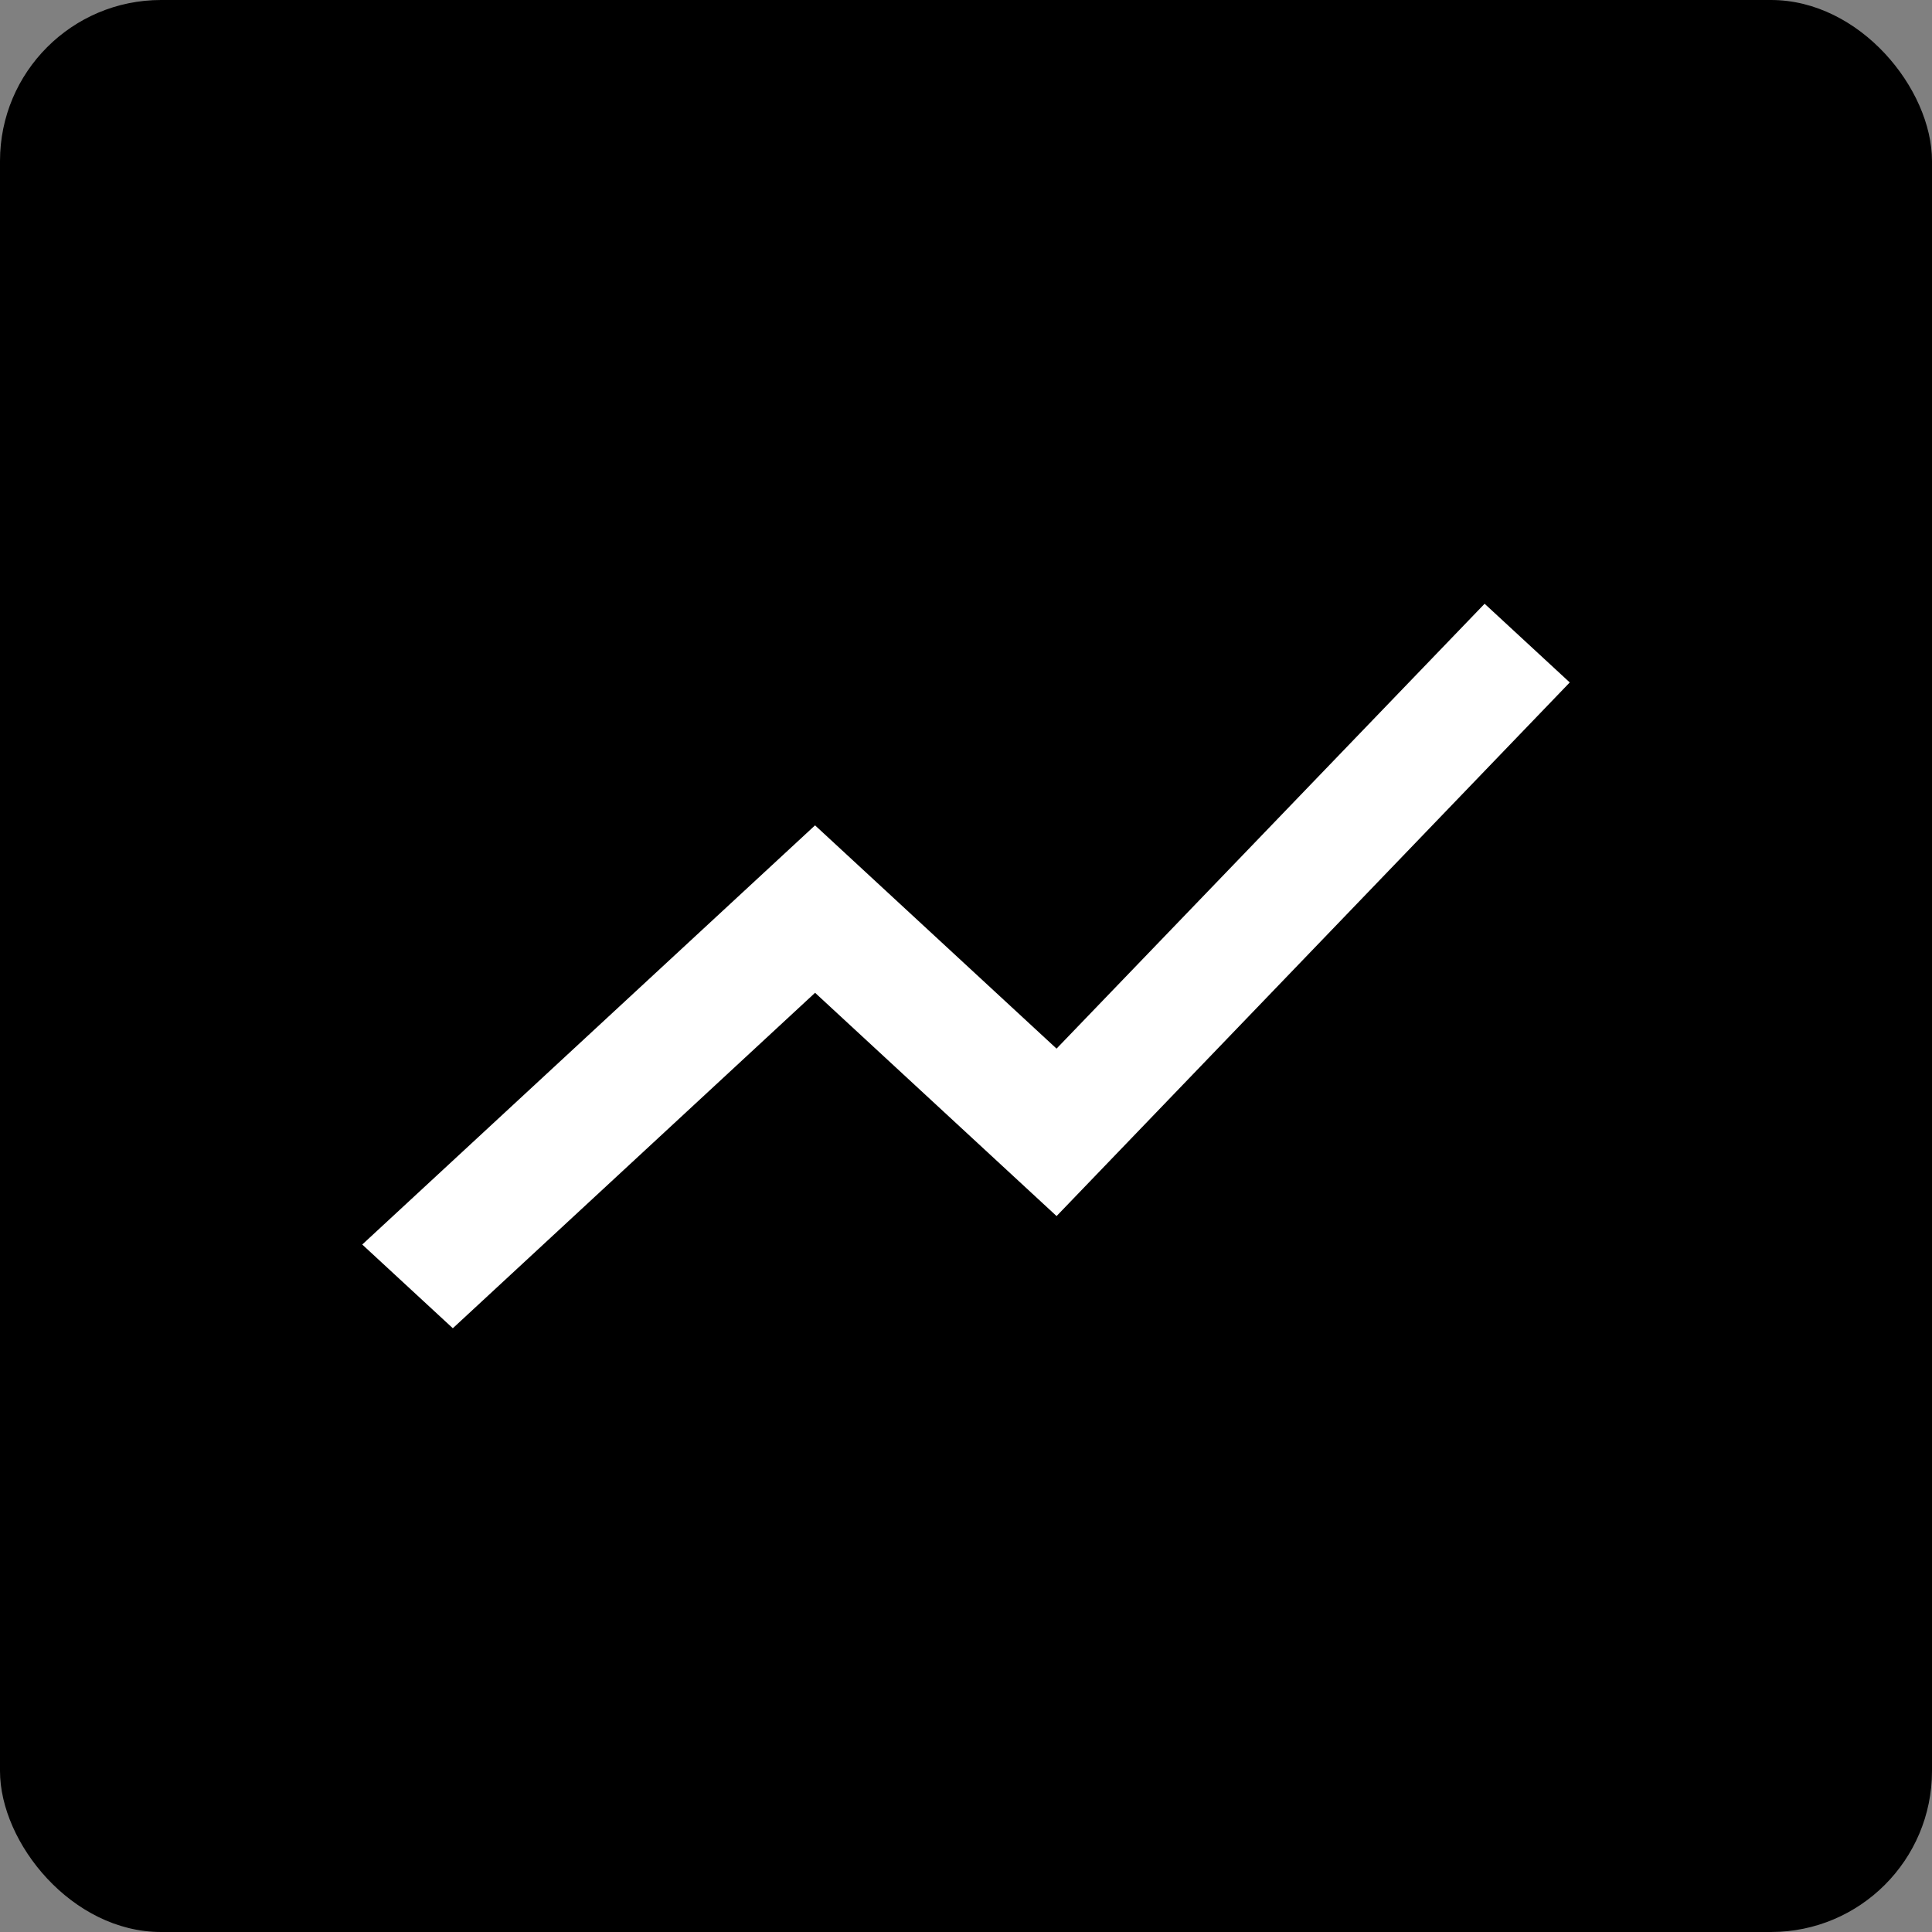<svg xmlns="http://www.w3.org/2000/svg" fill="none" viewBox="0 0 60 60"><rect x="0" y="0" width="60" height="60" fill="#808080" stroke="none"/><rect width="60" height="60" fill="#000" rx="5"/><path fill="#fff" d="m14.063 41.25 11.25-10.418 7.5 6.934L48.75 21.194l-2.644-2.444-13.294 13.816-7.5-6.934L11.25 38.65l2.813 2.6Z"/></svg>